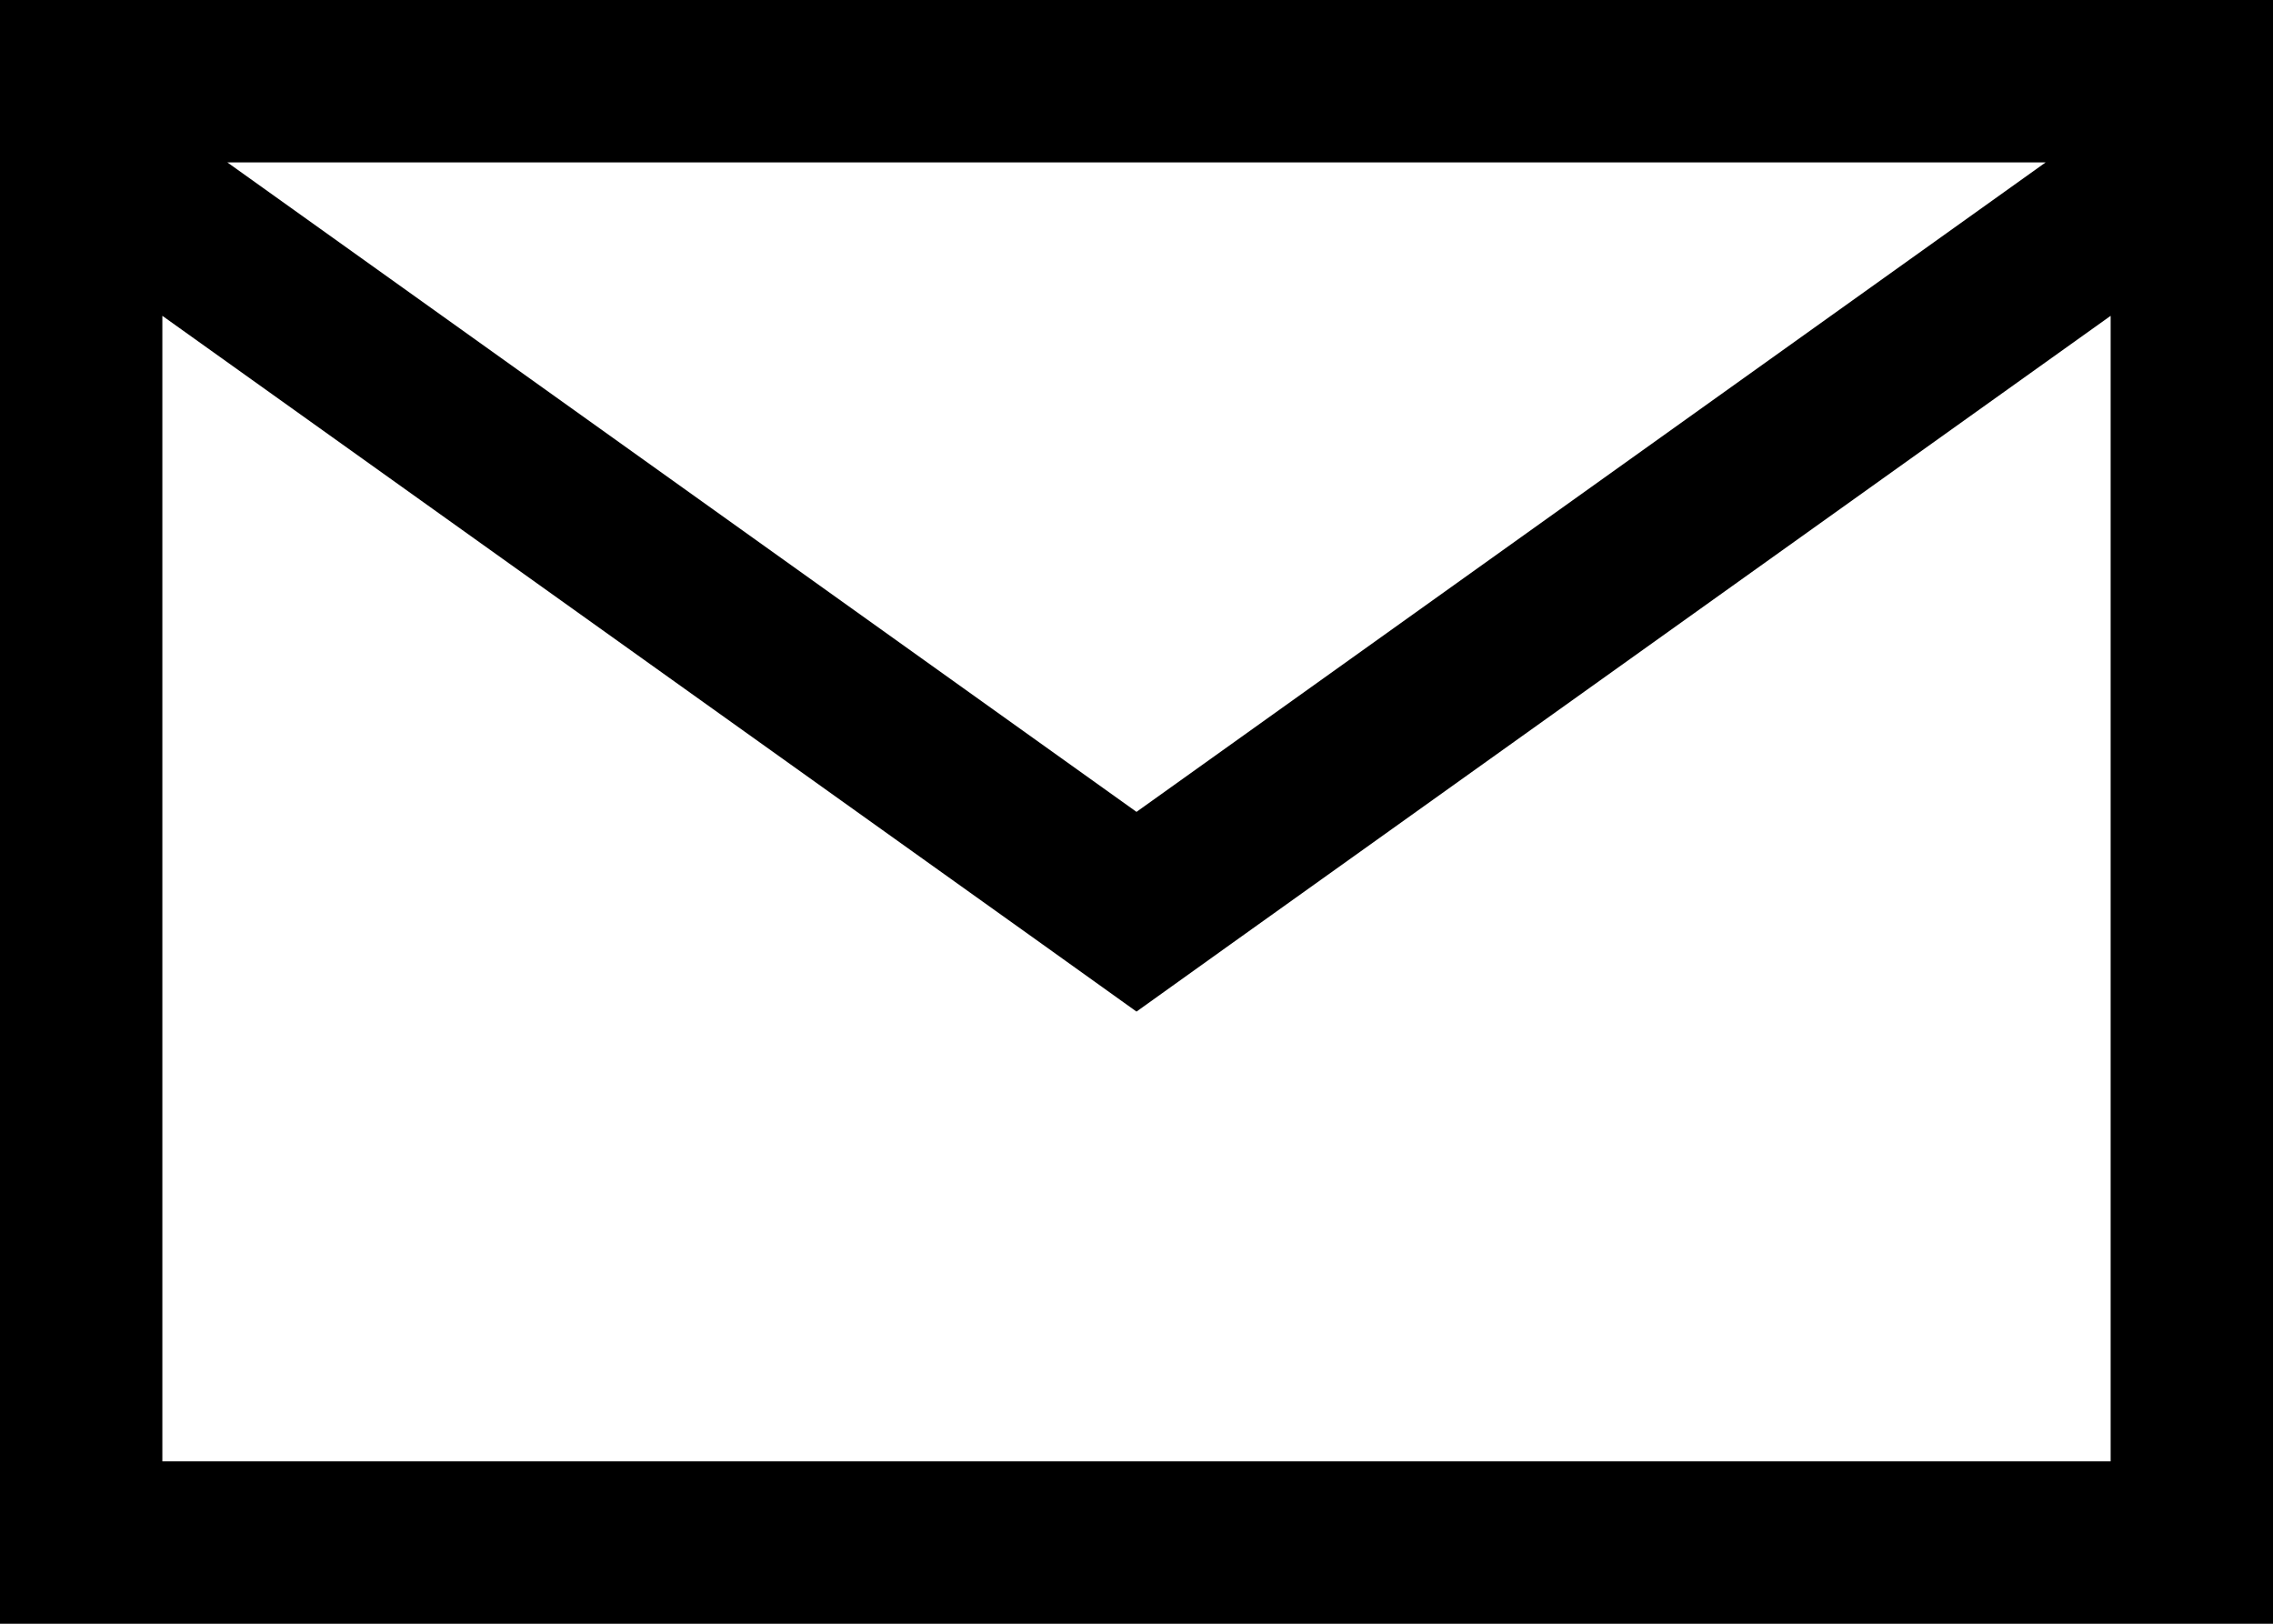 <?xml version="1.0" encoding="UTF-8"?>
<svg width="14px" height="10px" viewBox="0 0 14 10" version="1.1" xmlns="http://www.w3.org/2000/svg" xmlns:xlink="http://www.w3.org/1999/xlink">
    <title>icon-email-black</title>
    <g id="0.0-home" stroke="none" stroke-width="1" fill="none" fill-rule="evenodd">
        <g transform="translate(-360, -1960)" fill="#000000" id="location">
            <g transform="translate(16, 1640)">
                <path d="M344,330 L358,330 L358,320 L344,320 L344,330 Z M345.4,321 L356.6,321 L351,325 L345.4,321 Z M351.58,325.815 L357,321.945 L357,329 L345,329 L345,321.945 L350.42,325.815 L351,326.23 L351.58,325.815 Z" id="icon-email-black"></path>
            </g>
        </g>
    </g>
</svg>